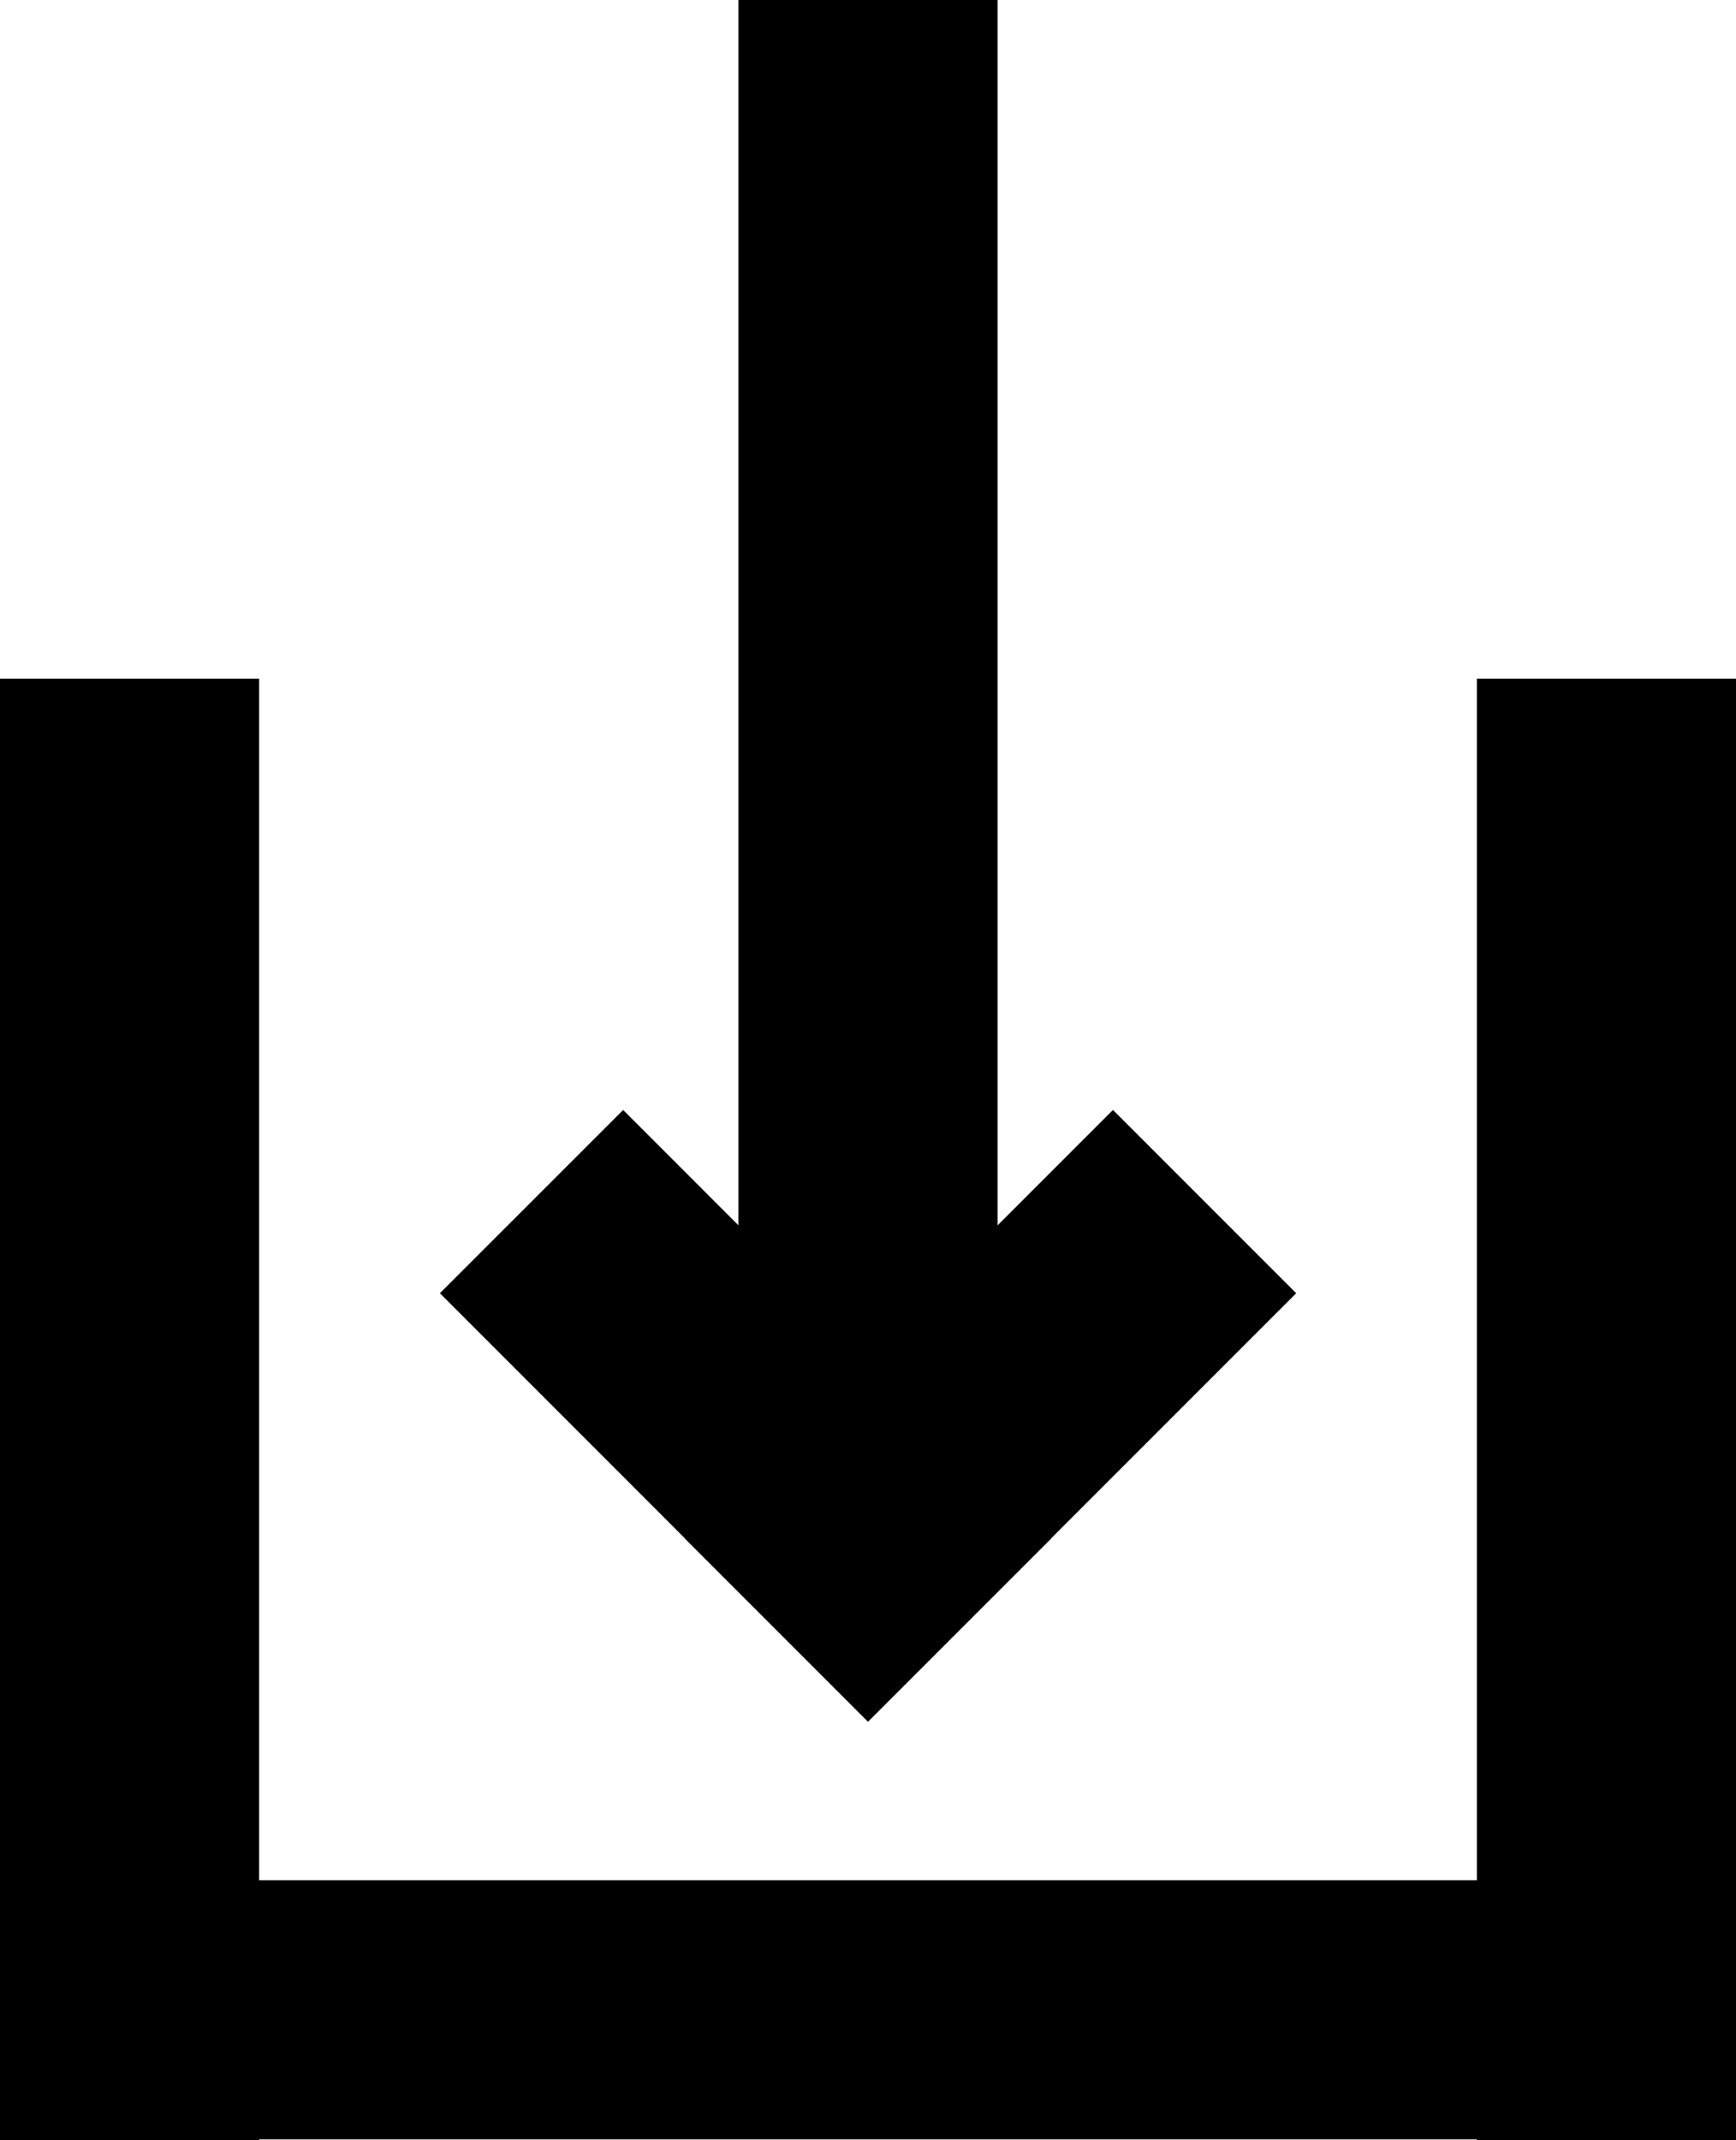 <?xml version="1.0" encoding="UTF-8"?><svg id="Ebene_2" xmlns="http://www.w3.org/2000/svg" viewBox="0 0 174.18 214.69"><defs><style>.cls-1{fill:none;stroke:#000;stroke-miterlimit:10;stroke-width:26px;}</style></defs><g id="Ebene_1-2"><line class="cls-1" x1="13" y1="68.07" x2="13" y2="214.69"/><line class="cls-1" x1="161.18" y1="68.07" x2="161.18" y2="214.69"/><line class="cls-1" x1="87.09" y1="144.4" x2="87.09"/><line class="cls-1" x1="13" y1="201.6" x2="161.18" y2="201.6"/><line class="cls-1" x1="120.86" y1="120.53" x2="77.89" y2="163.5"/><line class="cls-1" x1="53.33" y1="120.53" x2="96.29" y2="163.5"/></g></svg>